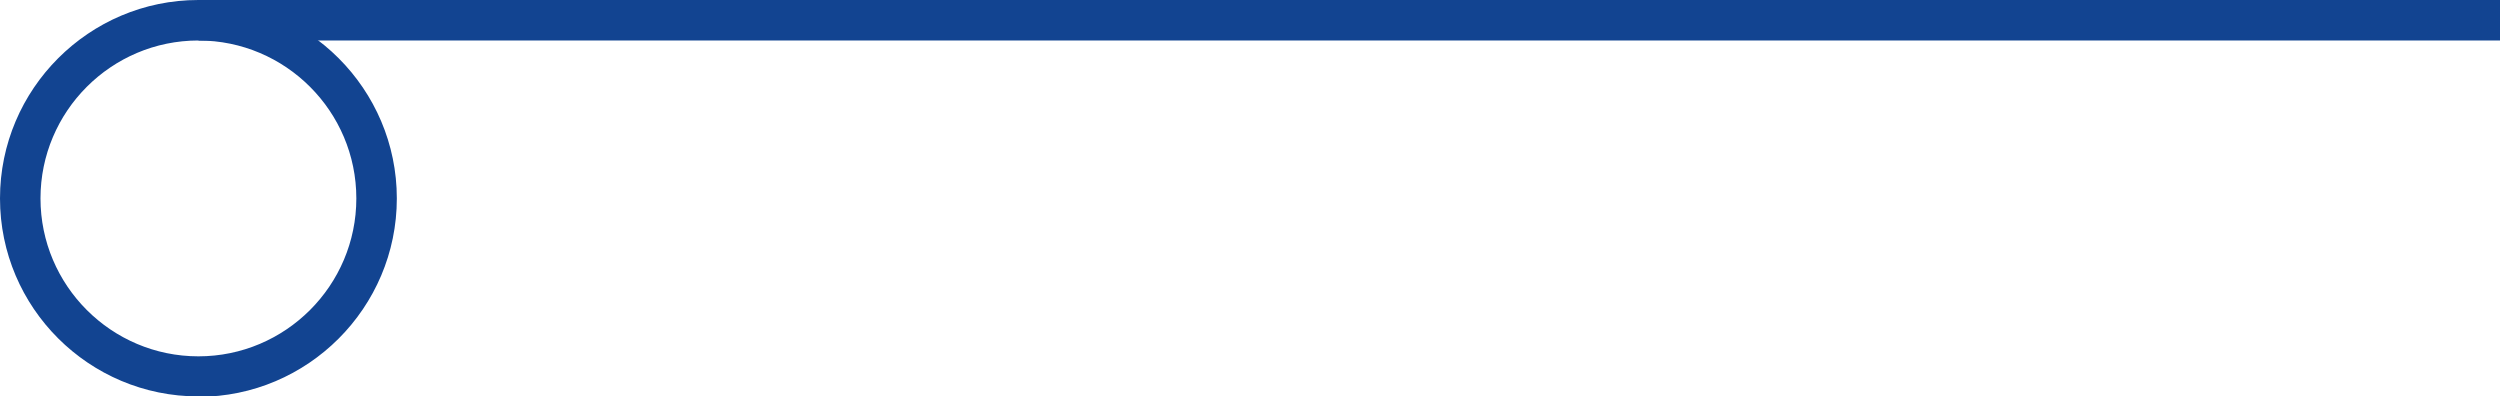 <?xml version="1.0" encoding="UTF-8"?>
<svg id="Layer_2" data-name="Layer 2" xmlns="http://www.w3.org/2000/svg" viewBox="0 0 61.74 9.79">
  <defs>
    <style>
      .cls-1 {
        fill: #124491;
      }
    </style>
  </defs>
  <g id="Layer_8" data-name="Layer 8">
    <g>
      <path class="cls-1" d="m4.9,9.79C2.2,9.79,0,7.6,0,4.9S2.2,0,4.9,0s4.9,2.2,4.9,4.9-2.2,4.9-4.9,4.9Zm0-8.79c-2.15,0-3.9,1.75-3.9,3.9s1.75,3.9,3.9,3.9,3.9-1.75,3.9-3.9-1.75-3.9-3.9-3.9Z"/>
      <rect class="cls-1" x="4.9" width="56.85" height="1"/>
    </g>
  </g>
</svg>